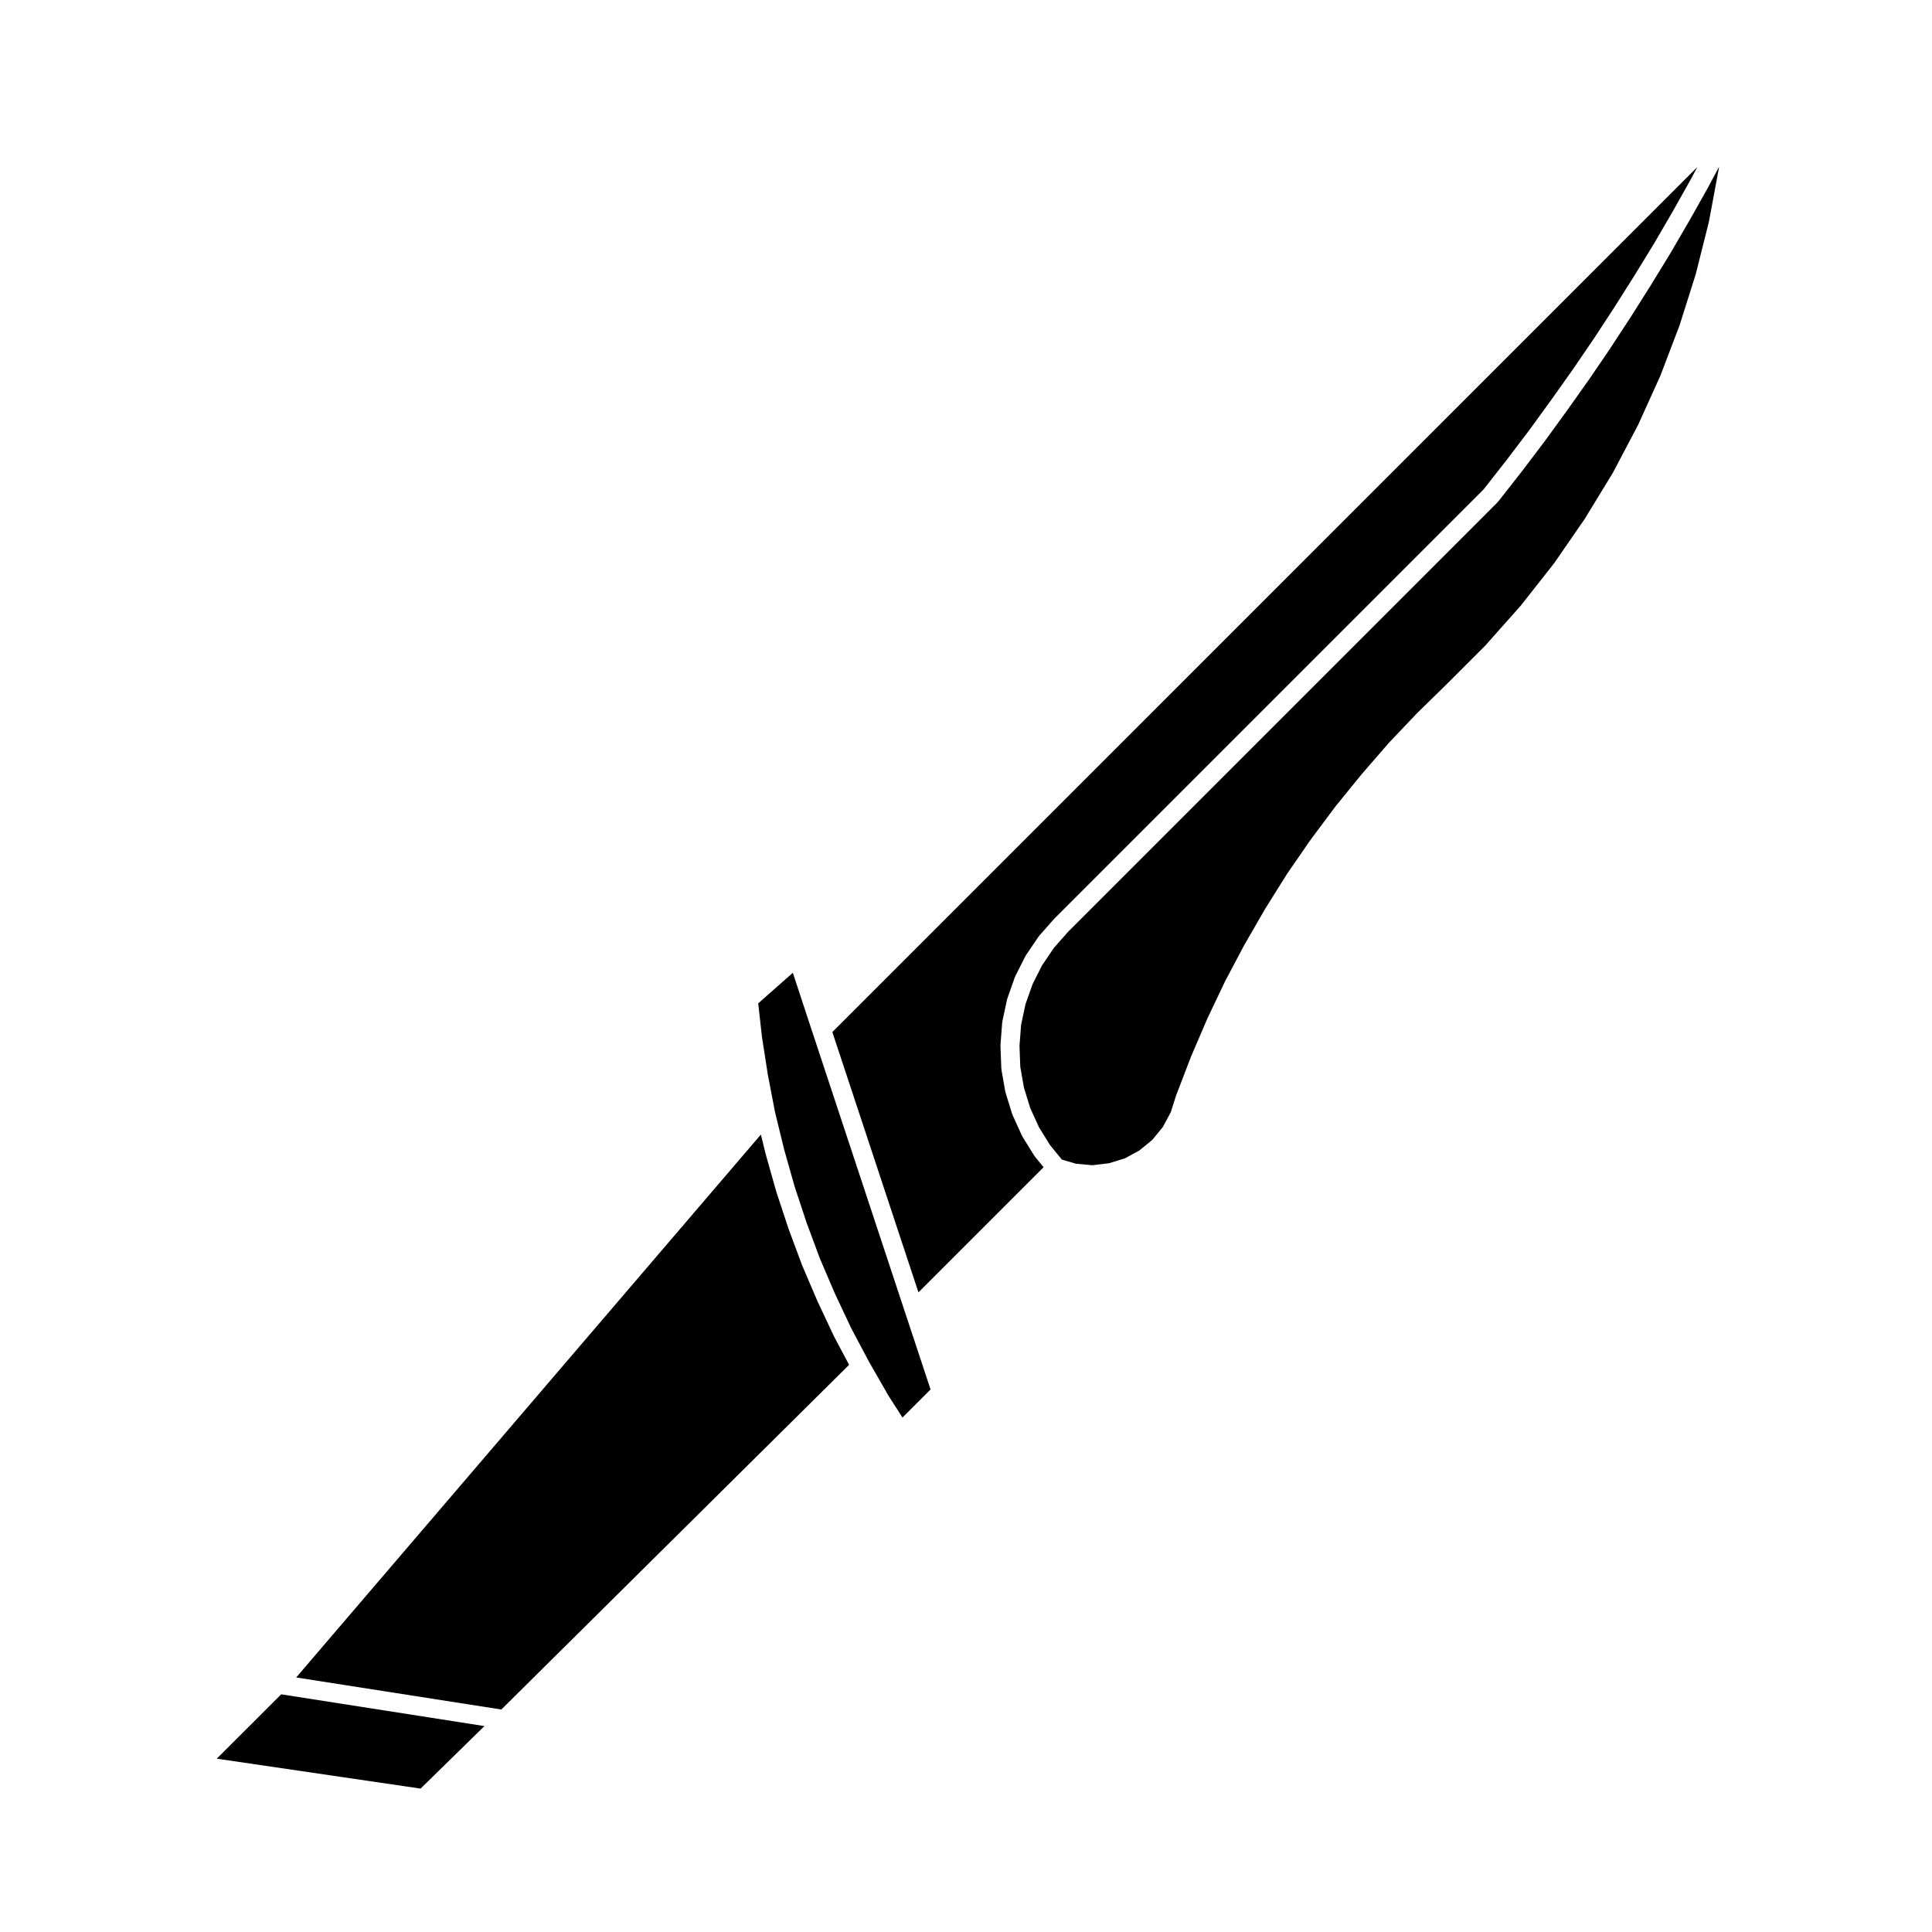 <?xml version="1.0" encoding="UTF-8"?>
<!-- Uploaded to: ICON Repo, www.svgrepo.com, Generator: ICON Repo Mixer Tools -->
<svg fill="#000000" width="800px" height="800px" version="1.1" viewBox="144 144 512 512" xmlns="http://www.w3.org/2000/svg">
 <g>
  <path d="m578.11 256.61 5.871-12.965 5.113-13.395 4.301-13.613 3.477-13.84 2.629-14.117 0.055-0.453-2.871 5.391c-0.004 0.012-0.012 0.012-0.02 0.02 0 0.012 0 0.02-0.012 0.031l-4.871 8.672c0 0.004-0.012 0.004-0.012 0.016-0.004 0.004 0 0.016-0.012 0.02l-5.047 8.672c0 0.012-0.012 0.012-0.016 0.02-0.004 0.012-0.004 0.02-0.016 0.031l-5.203 8.496c0 0.004-0.012 0.004-0.012 0.012 0 0.004 0 0.012-0.004 0.016l-5.324 8.434c-0.004 0.004-0.012 0.004-0.016 0.016 0 0.004 0 0.016-0.012 0.02l-5.481 8.383c-0.004 0.004-0.012 0.004-0.016 0.012-0.004 0.016-0.004 0.023-0.016 0.035l-5.606 8.219c-0.004 0.004-0.016 0.012-0.02 0.016 0 0.012-0.004 0.016-0.012 0.02l-5.773 8.148c-0.004 0.004-0.012 0.004-0.012 0.012-0.004 0.004-0.004 0.012-0.012 0.016l-5.883 8.098c-0.004 0.004-0.012 0.012-0.02 0.016-0.004 0.012-0.004 0.02-0.012 0.023l-6.012 7.93c0 0.004-0.012 0.004-0.012 0.012-0.012 0.012-0.012 0.016-0.016 0.023l-6.168 7.863c-0.031 0.039-0.082 0.051-0.105 0.09-0.039 0.047-0.051 0.102-0.098 0.137l-113.75 113.76-3.762 4.258-3.16 4.656-2.516 4.984-1.879 5.316-1.164 5.441-0.426 5.602 0.211 5.562 0.969 5.531 1.648 5.336 2.312 5.106 2.949 4.762 3.141 3.844 3.719 1.09 4.348 0.402 4.398-0.52 4.191-1.281 3.859-2.09 3.426-2.805 2.797-3.406 2.098-3.883 1.406-4.414c0.012-0.023 0.031-0.039 0.039-0.059 0.004-0.023 0-0.055 0.012-0.082l3.891-10.137c0.004-0.016 0.02-0.031 0.023-0.047 0.012-0.016 0.004-0.031 0.012-0.047l4.309-10.035c0.004-0.016 0.02-0.023 0.023-0.039 0.004-0.016 0.004-0.035 0.016-0.051l4.656-9.789c0.012-0.02 0.023-0.031 0.031-0.051 0.012-0.016 0.012-0.031 0.02-0.047l5.09-9.621c0.012-0.016 0.02-0.02 0.031-0.035s0.012-0.035 0.02-0.051l5.43-9.395c0.004-0.016 0.02-0.02 0.031-0.035s0.004-0.031 0.016-0.047l5.773-9.23c0.012-0.016 0.031-0.023 0.039-0.039 0.012-0.02 0.012-0.039 0.023-0.055l6.184-8.953c0.012-0.016 0.031-0.02 0.039-0.035 0.012-0.012 0.012-0.031 0.02-0.039l6.504-8.715c0.012-0.016 0.031-0.023 0.039-0.039 0.012-0.016 0.012-0.031 0.023-0.047l6.856-8.434c0.004-0.012 0.02-0.016 0.031-0.023 0.012-0.012 0.012-0.023 0.02-0.035l7.125-8.219c0.016-0.016 0.035-0.02 0.047-0.035 0.016-0.016 0.02-0.039 0.035-0.055l7.477-7.871c0.016-0.016 0.023-0.016 0.039-0.031 0.012-0.012 0.016-0.023 0.023-0.035l7.758-7.586 10.188-10.191 9.422-10.594 8.902-11.309 8.121-11.77 7.445-12.203z"/>
  <path d="m387.4 486.49 33.16-33.16-2.293-2.812c-0.039-0.055-0.051-0.121-0.09-0.176-0.031-0.039-0.082-0.055-0.102-0.098l-3.129-5.047c-0.035-0.059-0.039-0.125-0.07-0.191-0.02-0.039-0.066-0.055-0.082-0.098l-2.438-5.379c-0.031-0.07-0.031-0.137-0.051-0.207-0.016-0.035-0.051-0.055-0.066-0.09l-1.75-5.656c-0.016-0.051 0-0.098-0.016-0.141-0.016-0.059-0.055-0.105-0.066-0.168l-1.023-5.836c-0.012-0.059 0.012-0.109 0.012-0.172-0.012-0.059-0.039-0.105-0.039-0.168l-0.227-5.894c0-0.051 0.023-0.098 0.023-0.141 0.004-0.051-0.023-0.098-0.016-0.141l0.453-5.945c0.012-0.066 0.039-0.109 0.051-0.172 0.012-0.059-0.012-0.105 0-0.168l1.238-5.769c0.016-0.055 0.051-0.098 0.07-0.141 0.012-0.055 0-0.105 0.02-0.16l1.984-5.617c0.02-0.055 0.066-0.09 0.086-0.141 0.02-0.051 0.02-0.105 0.047-0.156l2.66-5.273c0.023-0.051 0.07-0.082 0.102-0.125 0.031-0.047 0.035-0.105 0.07-0.152l3.336-4.922c0.035-0.047 0.082-0.07 0.117-0.105 0.031-0.047 0.039-0.102 0.082-0.141l3.898-4.418c0.02-0.02 0.047-0.031 0.066-0.051s0.023-0.047 0.047-0.066l113.71-113.71 6.074-7.75s0.004 0 0.004-0.004l5.965-7.863 5.875-8.086 5.734-8.082c0.004-0.004 0.004-0.004 0.004-0.012l5.606-8.219 0.004-0.004 5.441-8.312 5.297-8.387s0-0.004 0.004-0.004l5.184-8.465 5.027-8.637 4.84-8.621 1.586-2.984-229.24 229.25z"/>
  <path d="m383.9 491.95-24.586-74.352-0.008-0.008-5.199-15.793-9.172 8.102 0.984 8.84 1.562 10.043 1.91 9.957 2.422 9.906v0.008l2.738 9.684 3.184 9.637 3.555 9.57 3.941 9.203v0.004l4.363 9.273 4.719 8.887 5.059 8.824 3.789 5.93 7.449-7.438z"/>
  <path d="m276.86 597.04 92.16-91.344-3.93-7.398-0.02-0.07-0.035-0.043-4.367-9.285-0.016-0.059-0.02-0.027-4.019-9.395-0.016-0.066-0.031-0.043-3.562-9.574-0.008-0.066-0.023-0.023-3.223-9.75-0.012-0.074-0.02-0.035-2.781-9.852v-0.035l-0.023-0.043-1.27-5.191-123.15 143.88z"/>
  <path d="m272.38 601.43-53.859-8.418-17.074 17.055 54.012 7.93z"/>
 </g>
</svg>